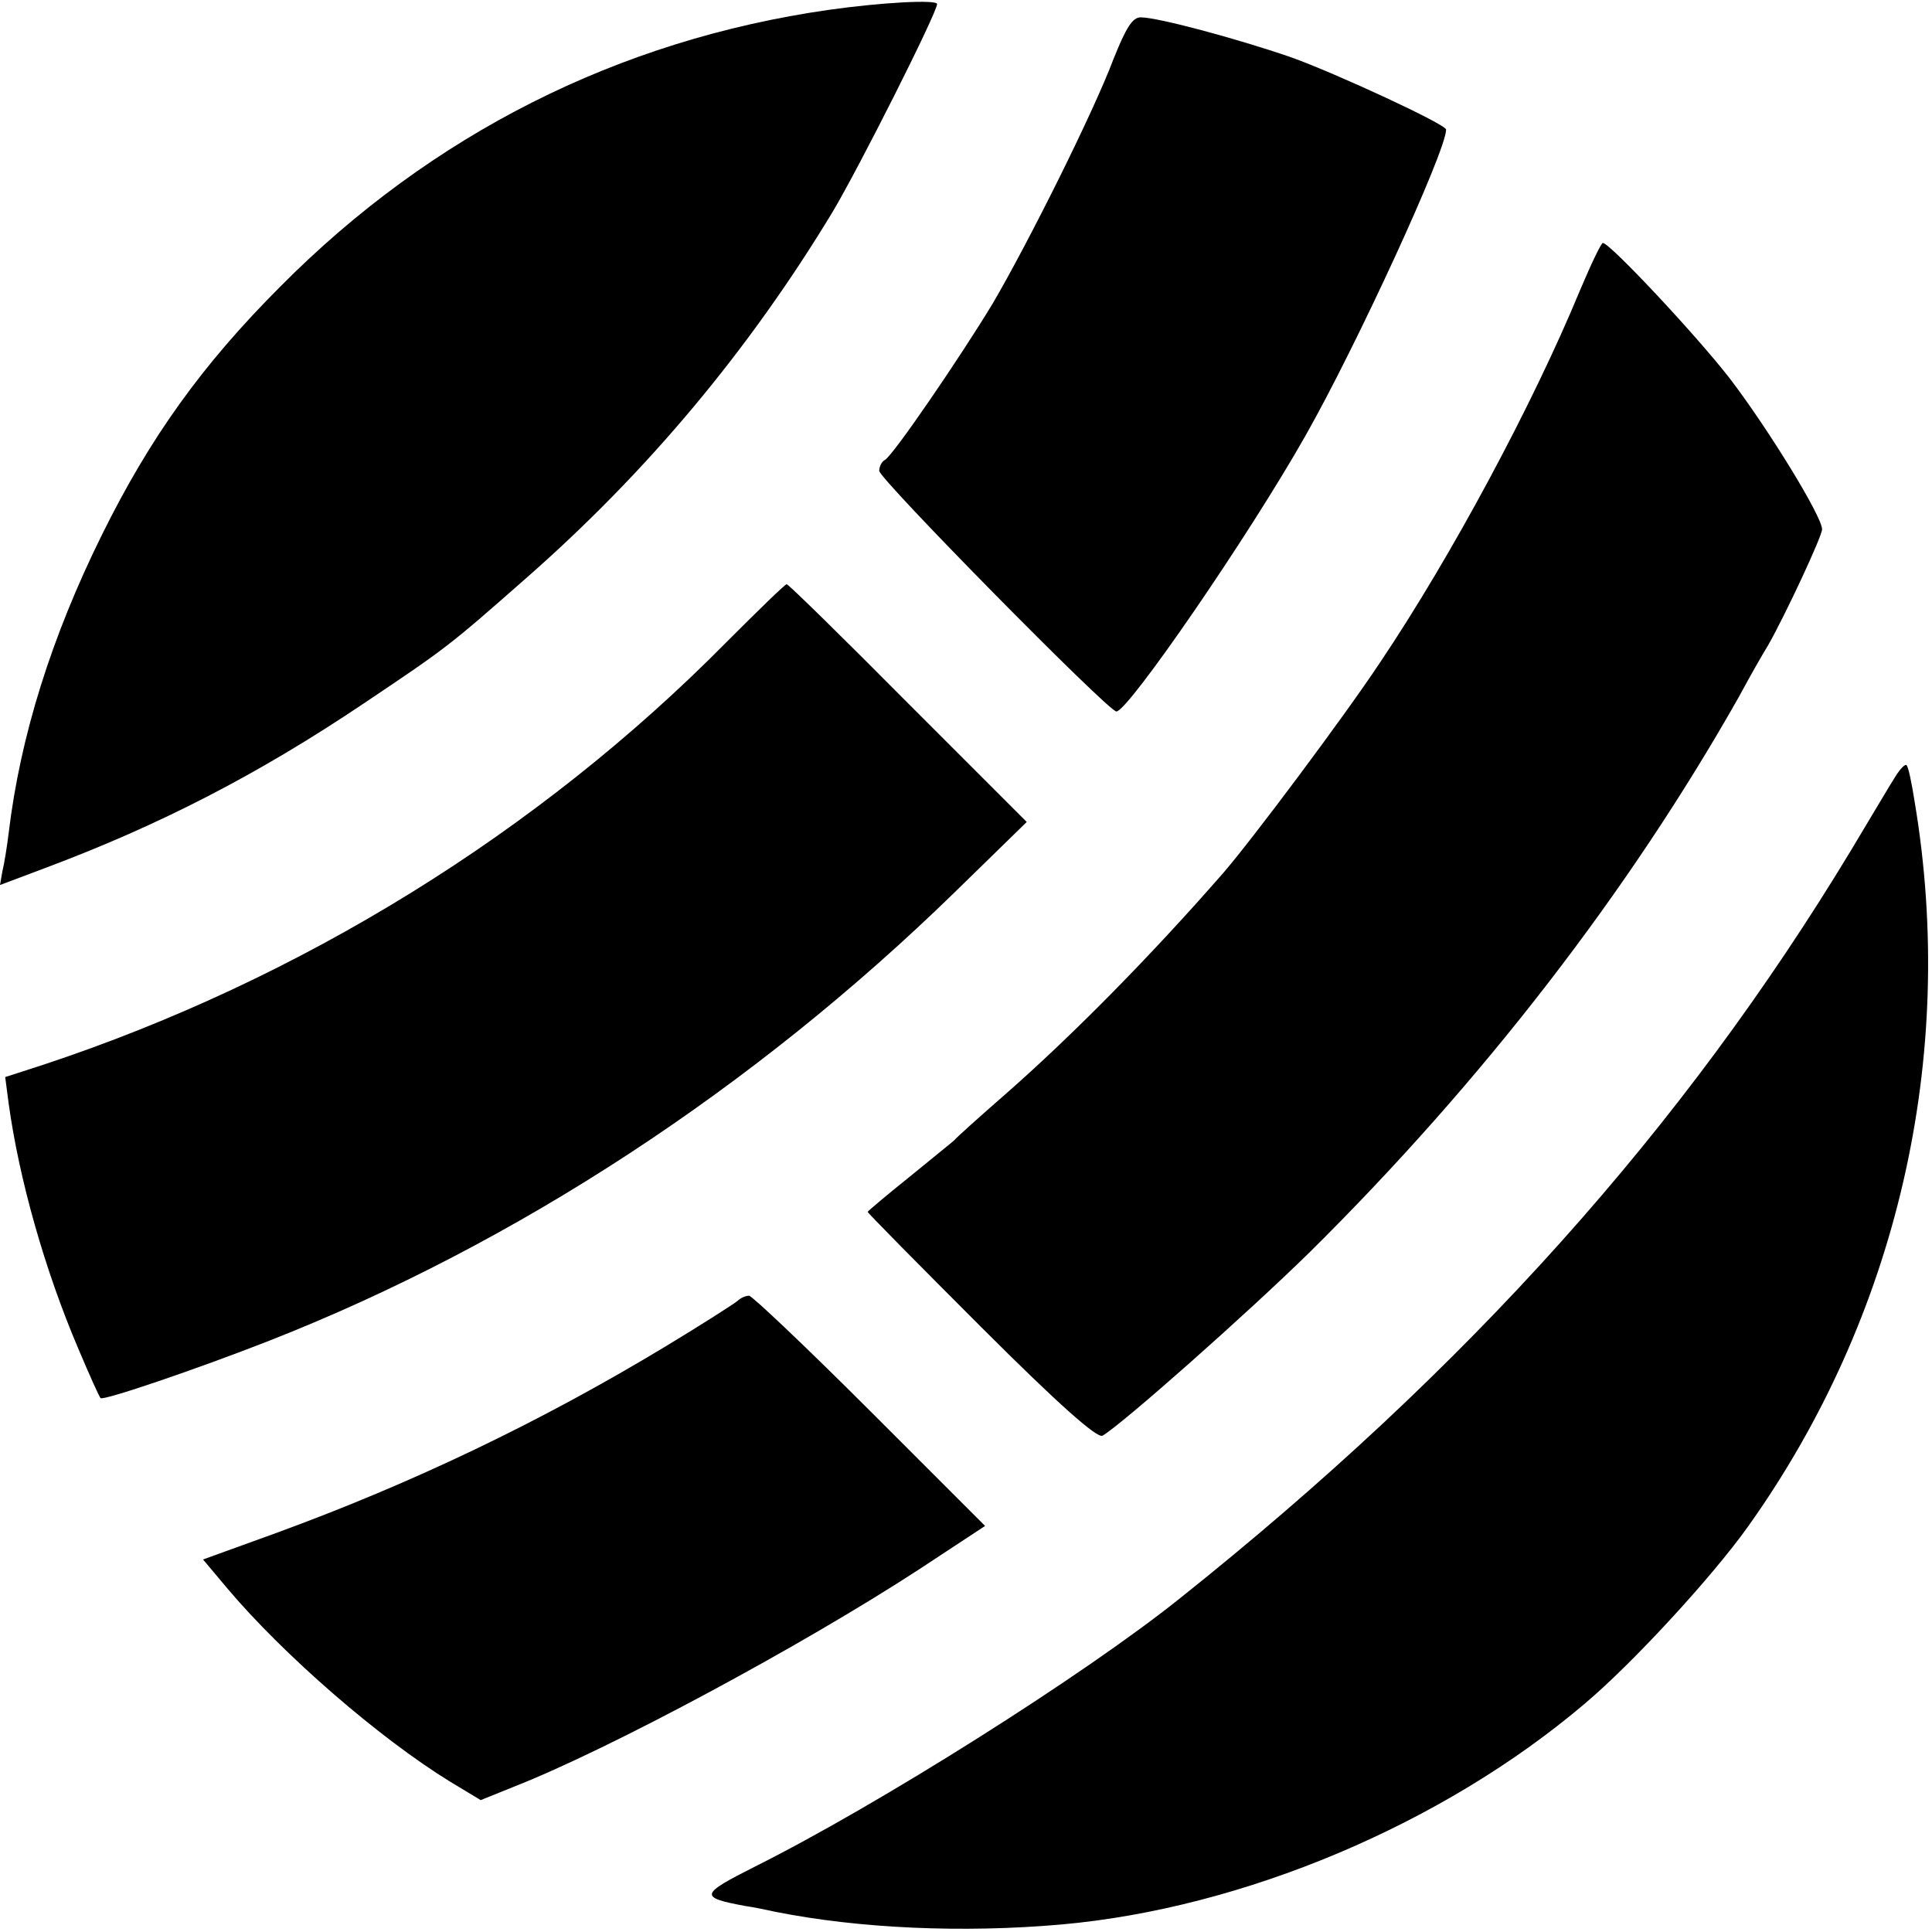 <?xml version="1.0" standalone="no"?>
<!DOCTYPE svg PUBLIC "-//W3C//DTD SVG 20010904//EN"
 "http://www.w3.org/TR/2001/REC-SVG-20010904/DTD/svg10.dtd">
<svg version="1.0" xmlns="http://www.w3.org/2000/svg"
 width="334pt" height="334pt" viewBox="0 0 334 334"
 preserveAspectRatio="xMidYMid meet">
<g transform="translate(0,334) scale(0.1,-0.1)"
fill="#000000" stroke="none">
<path d="M1433 3323 c-364 -52 -687 -215 -948 -478 -136 -136 -226 -262 -309
-430 -87 -176 -141 -348 -161 -515 -3 -25 -8 -55 -11 -67 l-4 -23 77 29 c198
74 369 162 552 285 143 96 146 98 280 216 210 184 386 395 530 633 45 75 181
345 181 360 0 8 -95 3 -187 -10z"/>
<path d="M1925 3238 c-35 -93 -148 -319 -209 -423 -55 -91 -171 -261 -186
-270 -6 -3 -10 -12 -10 -19 0 -14 396 -416 410 -416 20 0 228 302 327 477 88
155 243 492 243 529 0 9 -190 97 -268 125 -93 32 -230 69 -260 69 -14 0 -25
-17 -47 -72z"/>
<path d="M2731 2837 c-81 -196 -222 -459 -345 -642 -63 -95 -224 -310 -272
-365 -124 -142 -259 -279 -374 -380 -47 -41 -87 -77 -90 -81 -3 -3 -38 -31
-77 -63 -40 -32 -73 -60 -73 -61 0 -2 88 -91 196 -199 135 -135 201 -193 210
-188 33 19 250 211 359 318 298 295 551 623 741 959 21 39 44 79 51 90 30 53
93 188 93 200 0 22 -92 172 -159 260 -58 75 -208 235 -220 235 -3 0 -21 -38
-40 -83z"/>
<path d="M1255 2229 c-324 -328 -735 -582 -1178 -729 l-68 -22 6 -46 c18 -130
62 -287 121 -425 19 -45 36 -83 38 -84 4 -5 166 50 291 99 428 168 838 437
1185 775 l125 122 -205 205 c-113 114 -207 206 -210 206 -3 0 -50 -46 -105
-101z"/>
<path d="M3277 1998 c-8 -12 -42 -70 -77 -128 -290 -480 -662 -896 -1160
-1293 -166 -133 -521 -357 -735 -464 -95 -48 -97 -53 -17 -68 15 -2 38 -7 52
-10 145 -29 325 -37 495 -22 314 28 659 173 905 382 83 70 220 219 282 306
258 362 362 812 288 1253 -5 32 -11 61 -14 63 -2 3 -11 -6 -19 -19z"/>
<path d="M1275 1091 c-6 -5 -62 -41 -125 -79 -217 -131 -437 -236 -672 -322
l-127 -46 42 -50 c98 -116 263 -259 385 -334 l53 -32 57 23 c168 66 500 245
701 376 l114 75 -199 199 c-109 109 -204 199 -209 199 -6 0 -15 -4 -20 -9z"/>
</g>
</svg>
